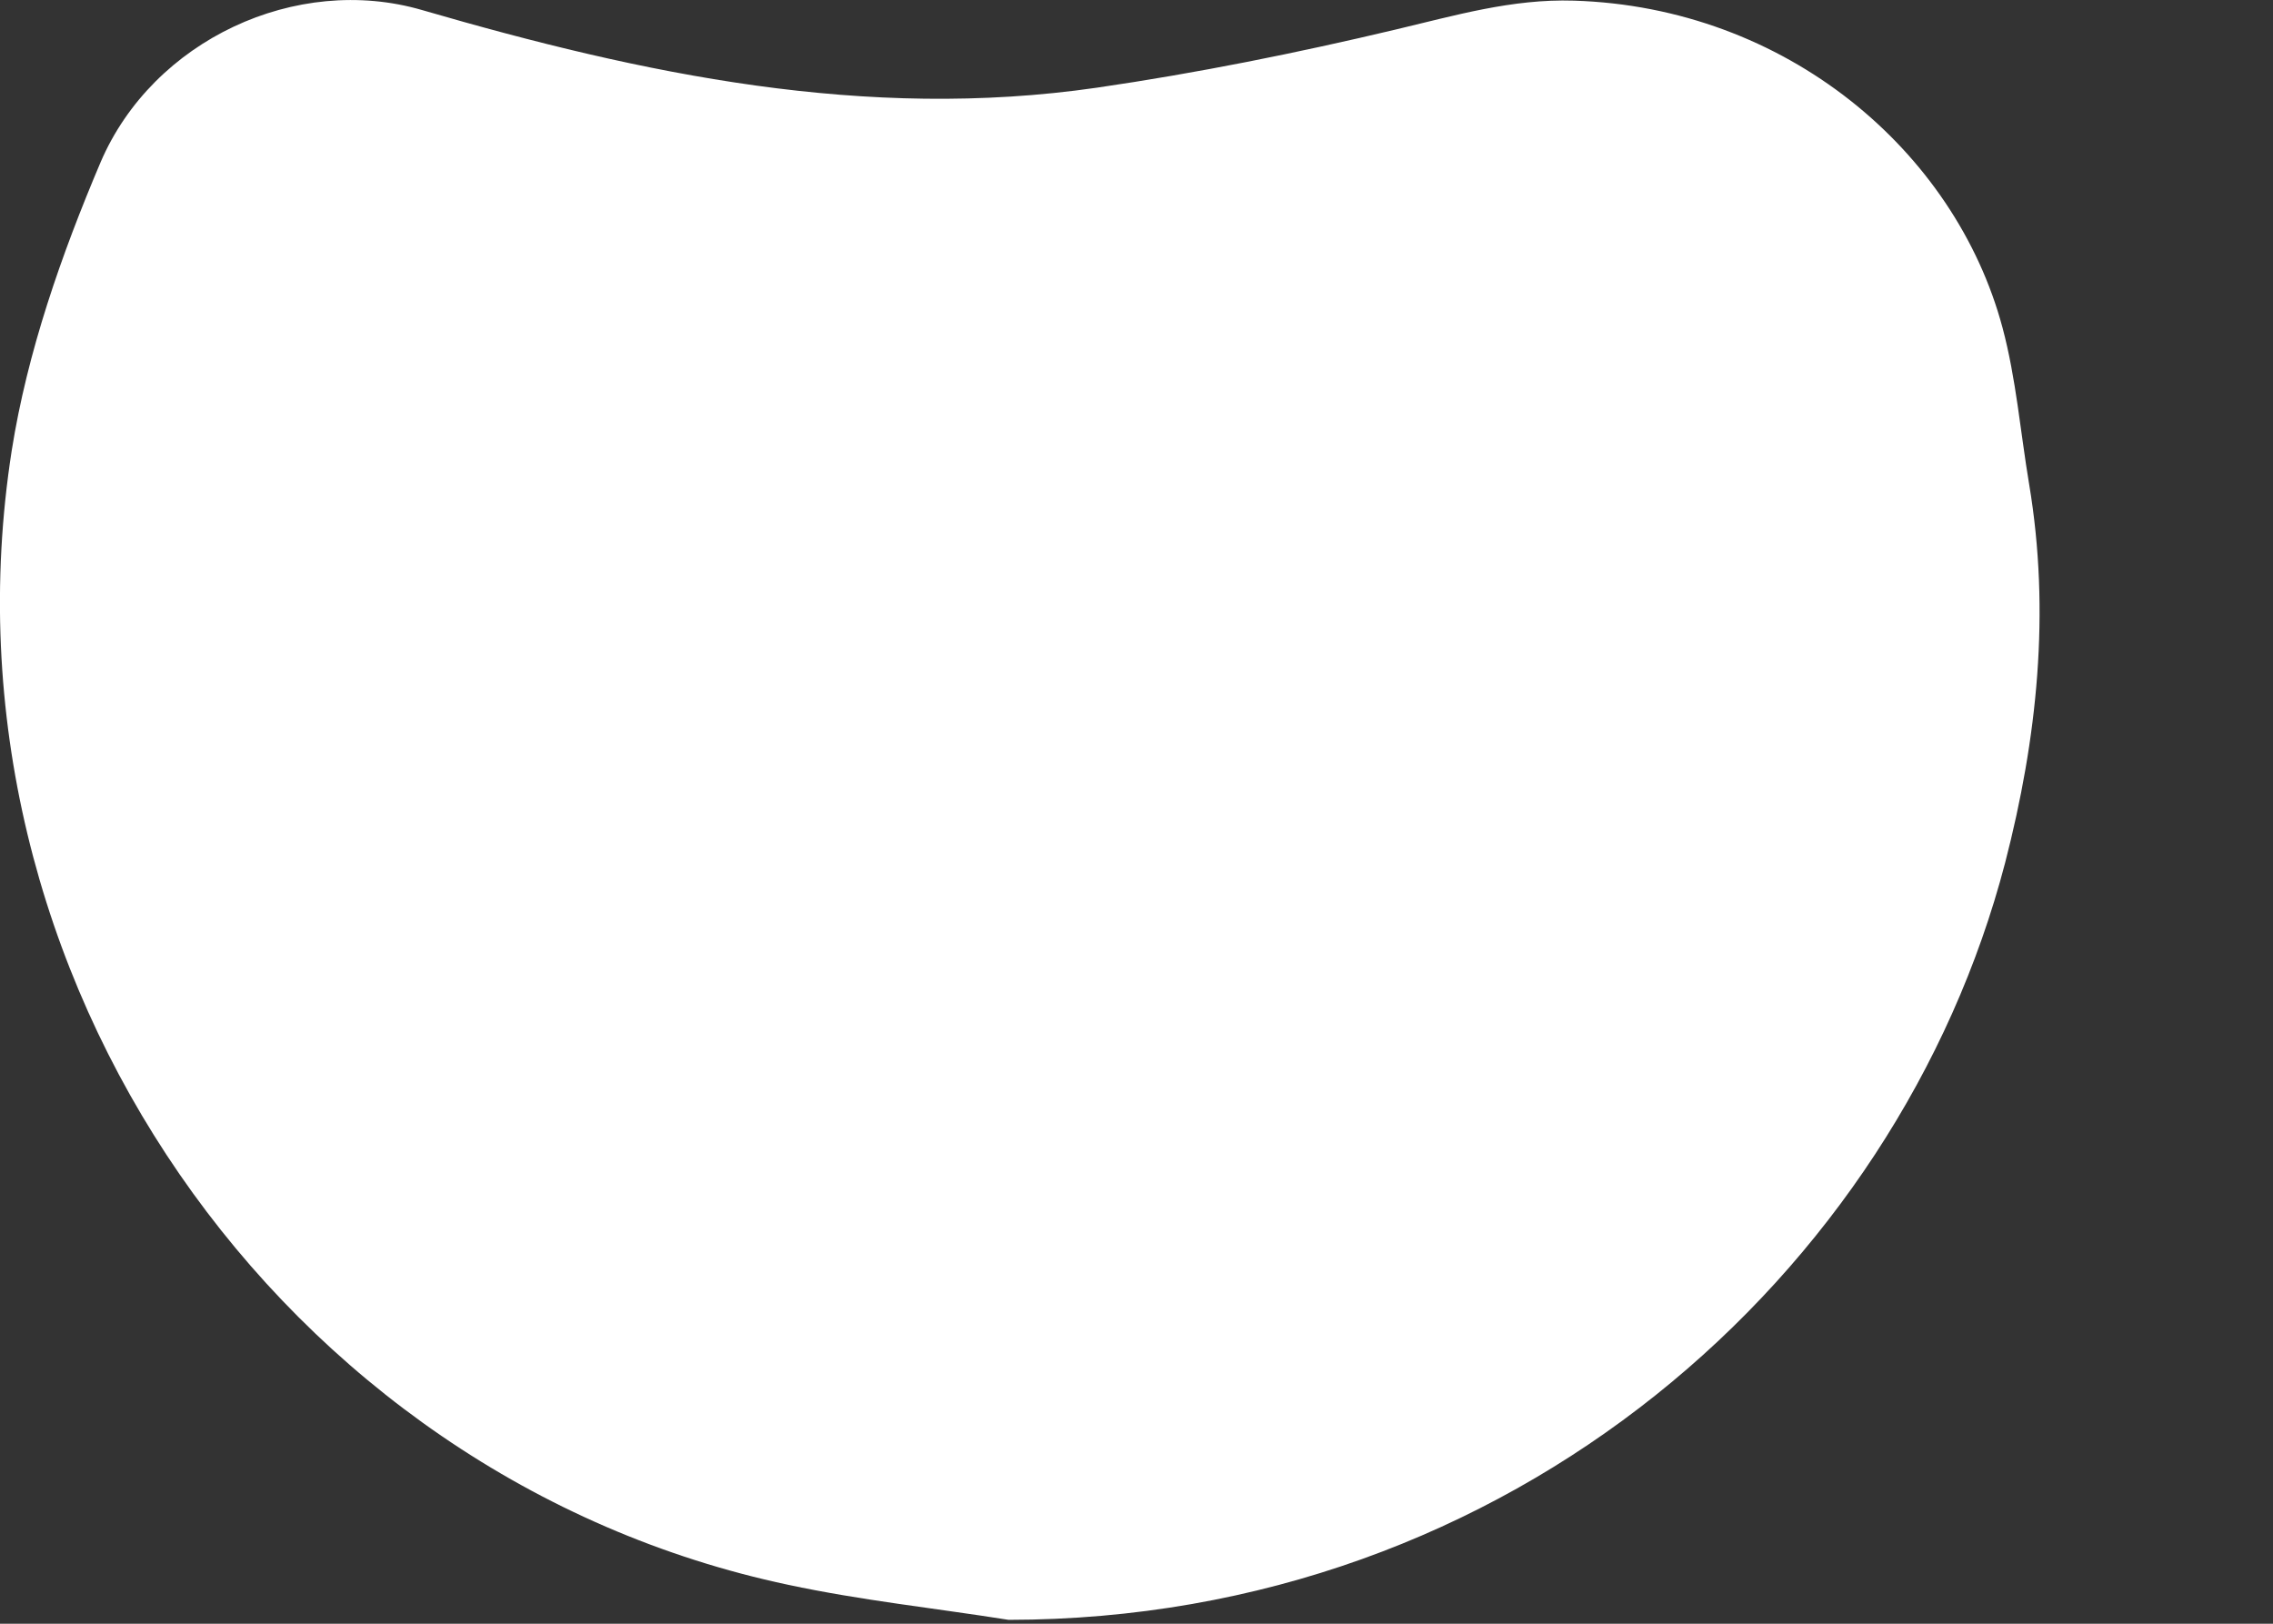 <?xml version="1.0" encoding="utf-8"?>
<svg xmlns="http://www.w3.org/2000/svg" fill="none" height="100%" overflow="visible" preserveAspectRatio="none" style="display: block;" viewBox="0 0 7 5" width="100%">
<rect x="0" y="0" width="7" height="5" fill="#333333" stroke="none"/>
<path d="M3.106 4.988C4.657 4.987 5.845 3.922 6.175 2.657C6.274 2.274 6.315 1.885 6.249 1.491C6.222 1.33 6.209 1.166 6.167 1.009C6.021 0.463 5.499 0.022 4.847 0.002C4.656 -0.004 4.48 0.048 4.298 0.091C3.995 0.163 3.687 0.225 3.378 0.27C2.666 0.373 1.981 0.229 1.3 0.031C0.912 -0.082 0.471 0.124 0.31 0.499C0.189 0.784 0.084 1.084 0.036 1.388C-0.215 3.002 0.868 4.55 2.427 4.88C2.651 4.928 2.879 4.952 3.106 4.988Z" fill="white" id="path36"/>
</svg>